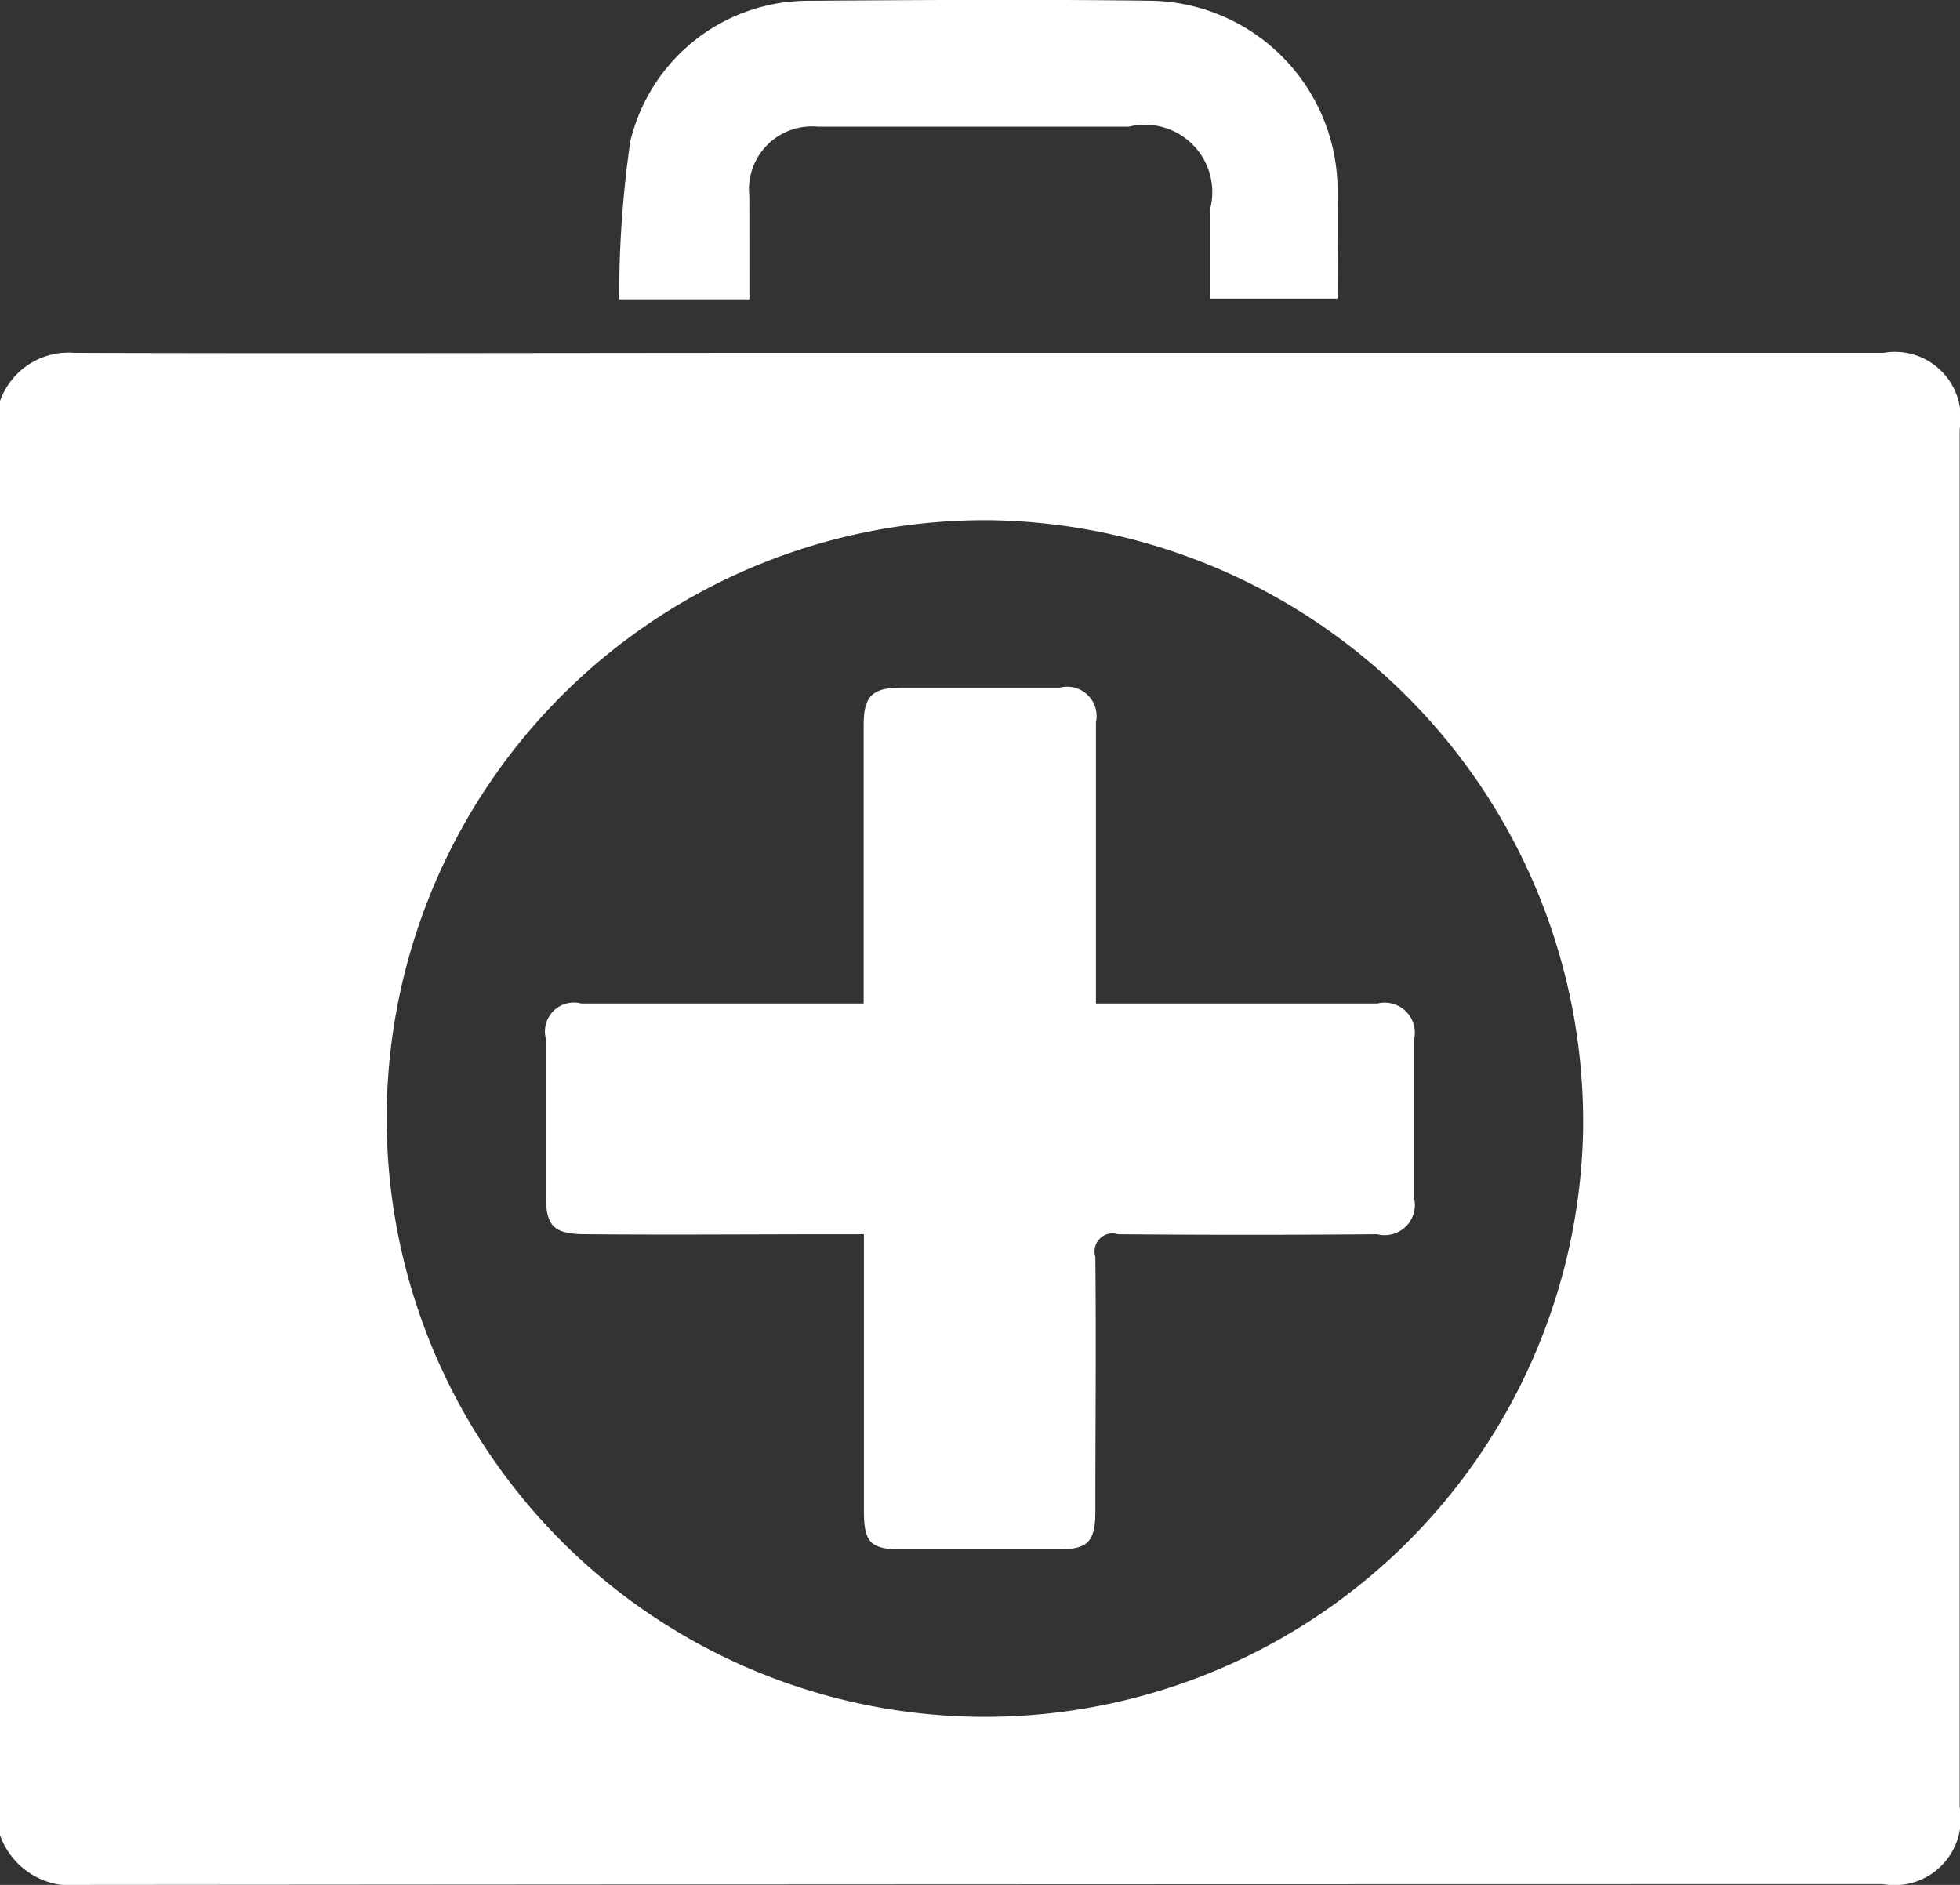 <svg xmlns="http://www.w3.org/2000/svg" width="26" height="25" viewBox="0 0 26 25">
  <rect x="0" y="0" width="26" height="25" fill="#333333" stroke="none"/>
  <defs>
    <style>
      .cls-1 {
        fill: #fff;
        fill-rule: evenodd;
      }
    </style>
  </defs>
  <path id="medical.svg" class="cls-1" d="M366,3939.34v-19.02a0.964,0.964,0,0,1,.987-0.64c3.2,0.01,6.4,0,9.6,0h14.4a0.872,0.872,0,0,1,1.009,1.01v18.28a0.878,0.878,0,0,1-1.019,1.02q-11.953,0-23.906.01A1,1,0,0,1,366,3939.34Zm13.157-17.44A7.936,7.936,0,1,0,387,3930,7.982,7.982,0,0,0,379.157,3921.9Zm-3.216-2.93h-1.728a14.567,14.567,0,0,1,.147-2.09,2.43,2.43,0,0,1,2.372-1.87c1.52-.01,3.04-0.02,4.56,0a2.521,2.521,0,0,1,2.451,2.46c0.008,0.49,0,.98,0,1.49h-1.687c0-.4,0-0.8,0-1.2a0.894,0.894,0,0,0-1.082-1.08H376.85a0.835,0.835,0,0,0-.91.92C375.941,3918.05,375.941,3918.49,375.941,3918.97Zm1.517,12.4h-0.333c-1.113,0-2.226.01-3.338,0-0.451,0-.548-0.1-0.548-0.55,0-.68,0-1.36,0-2.05a0.384,0.384,0,0,1,.472-0.46h3.746v-0.3q0-1.7,0-3.39c0-.39.11-0.5,0.515-0.5h2.089a0.39,0.39,0,0,1,.477.46q0,1.71,0,3.42v0.31h3.735a0.4,0.4,0,0,1,.485.48q0,1.05,0,2.1a0.4,0.4,0,0,1-.488.48q-1.721.015-3.44,0a0.239,0.239,0,0,0-.3.3c0.012,1.13,0,2.26,0,3.38,0,0.4-.1.5-0.491,0.5H377.96c-0.411,0-.5-0.09-0.5-0.51v-3.67Z" transform="translate(-366 -3915)"/>
</svg>
